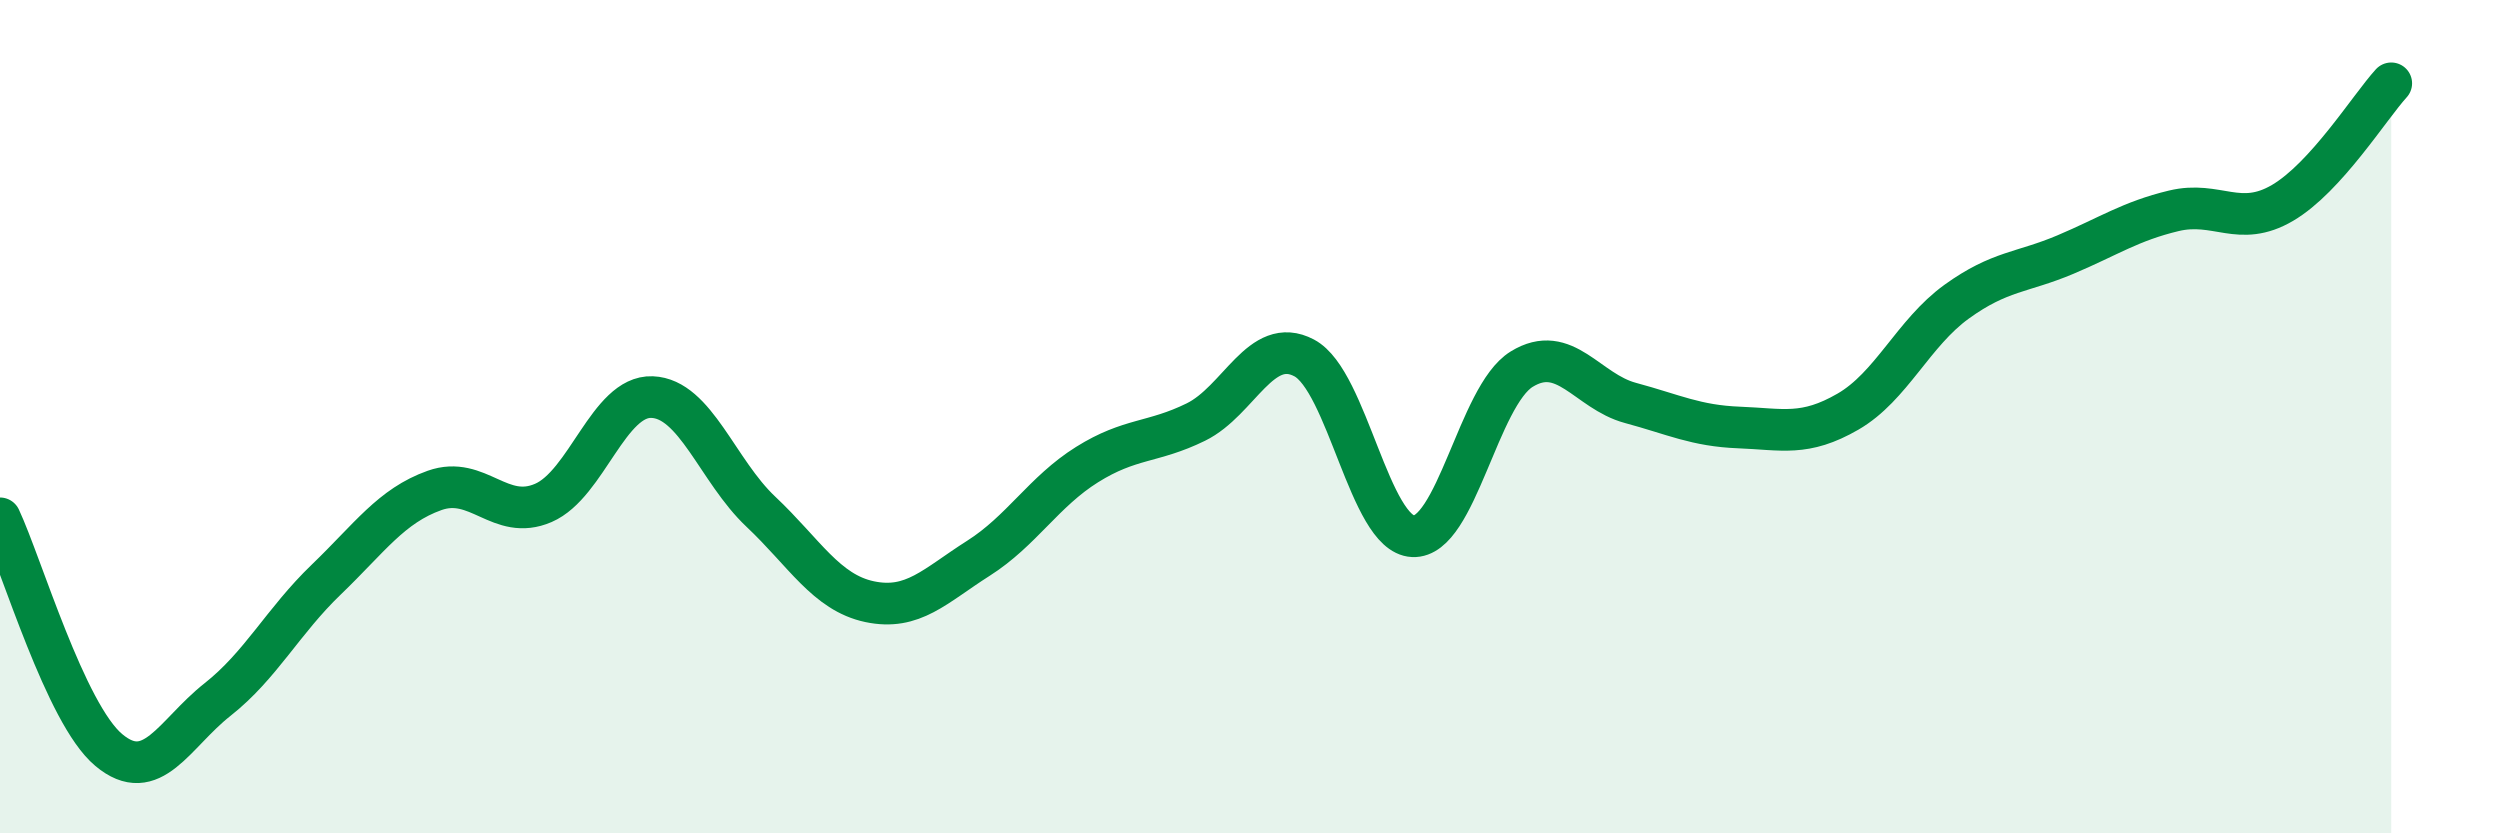 
    <svg width="60" height="20" viewBox="0 0 60 20" xmlns="http://www.w3.org/2000/svg">
      <path
        d="M 0,12.44 C 0.52,13.55 1.57,17.13 2.61,18 C 3.65,18.87 4.18,17.61 5.22,16.79 C 6.26,15.97 6.79,14.91 7.83,13.91 C 8.87,12.91 9.39,12.14 10.43,11.77 C 11.47,11.4 12,12.52 13.04,12.07 C 14.08,11.62 14.61,9.49 15.65,9.53 C 16.69,9.57 17.22,11.3 18.26,12.28 C 19.3,13.26 19.83,14.22 20.87,14.44 C 21.91,14.66 22.44,14.06 23.48,13.4 C 24.52,12.74 25.05,11.8 26.09,11.15 C 27.13,10.5 27.66,10.64 28.7,10.13 C 29.74,9.62 30.26,8.04 31.3,8.59 C 32.34,9.14 32.87,12.82 33.91,12.87 C 34.95,12.92 35.48,9.5 36.52,8.86 C 37.56,8.22 38.09,9.39 39.13,9.67 C 40.17,9.95 40.7,10.22 41.74,10.26 C 42.78,10.3 43.31,10.48 44.35,9.88 C 45.39,9.28 45.92,7.99 46.96,7.24 C 48,6.49 48.53,6.55 49.57,6.11 C 50.61,5.67 51.13,5.31 52.17,5.06 C 53.21,4.81 53.74,5.48 54.78,4.87 C 55.82,4.26 56.87,2.57 57.39,2L57.39 20L0 20Z"
        fill="#008740"
        opacity="0.1"
        stroke-linecap="round"
        stroke-linejoin="round"
      />
      <path
        d="M 0,12.44 C 0.52,13.55 1.57,17.13 2.61,18 C 3.65,18.87 4.18,17.61 5.22,16.79 C 6.26,15.97 6.79,14.91 7.83,13.91 C 8.87,12.91 9.39,12.14 10.43,11.77 C 11.47,11.4 12,12.52 13.04,12.07 C 14.08,11.62 14.61,9.49 15.65,9.53 C 16.69,9.57 17.22,11.3 18.26,12.28 C 19.3,13.26 19.83,14.22 20.87,14.44 C 21.91,14.66 22.44,14.06 23.48,13.4 C 24.52,12.74 25.05,11.8 26.09,11.15 C 27.13,10.5 27.66,10.64 28.7,10.13 C 29.74,9.62 30.26,8.04 31.3,8.59 C 32.34,9.14 32.87,12.82 33.91,12.87 C 34.95,12.92 35.48,9.5 36.52,8.86 C 37.56,8.22 38.09,9.39 39.13,9.67 C 40.17,9.95 40.7,10.22 41.74,10.26 C 42.78,10.3 43.31,10.48 44.35,9.88 C 45.39,9.28 45.92,7.99 46.96,7.24 C 48,6.49 48.53,6.55 49.57,6.11 C 50.61,5.67 51.13,5.31 52.17,5.06 C 53.21,4.81 53.74,5.48 54.78,4.87 C 55.82,4.26 56.87,2.57 57.39,2"
        stroke="#008740"
        stroke-width="1"
        fill="none"
        stroke-linecap="round"
        stroke-linejoin="round"
      />
    </svg>
  